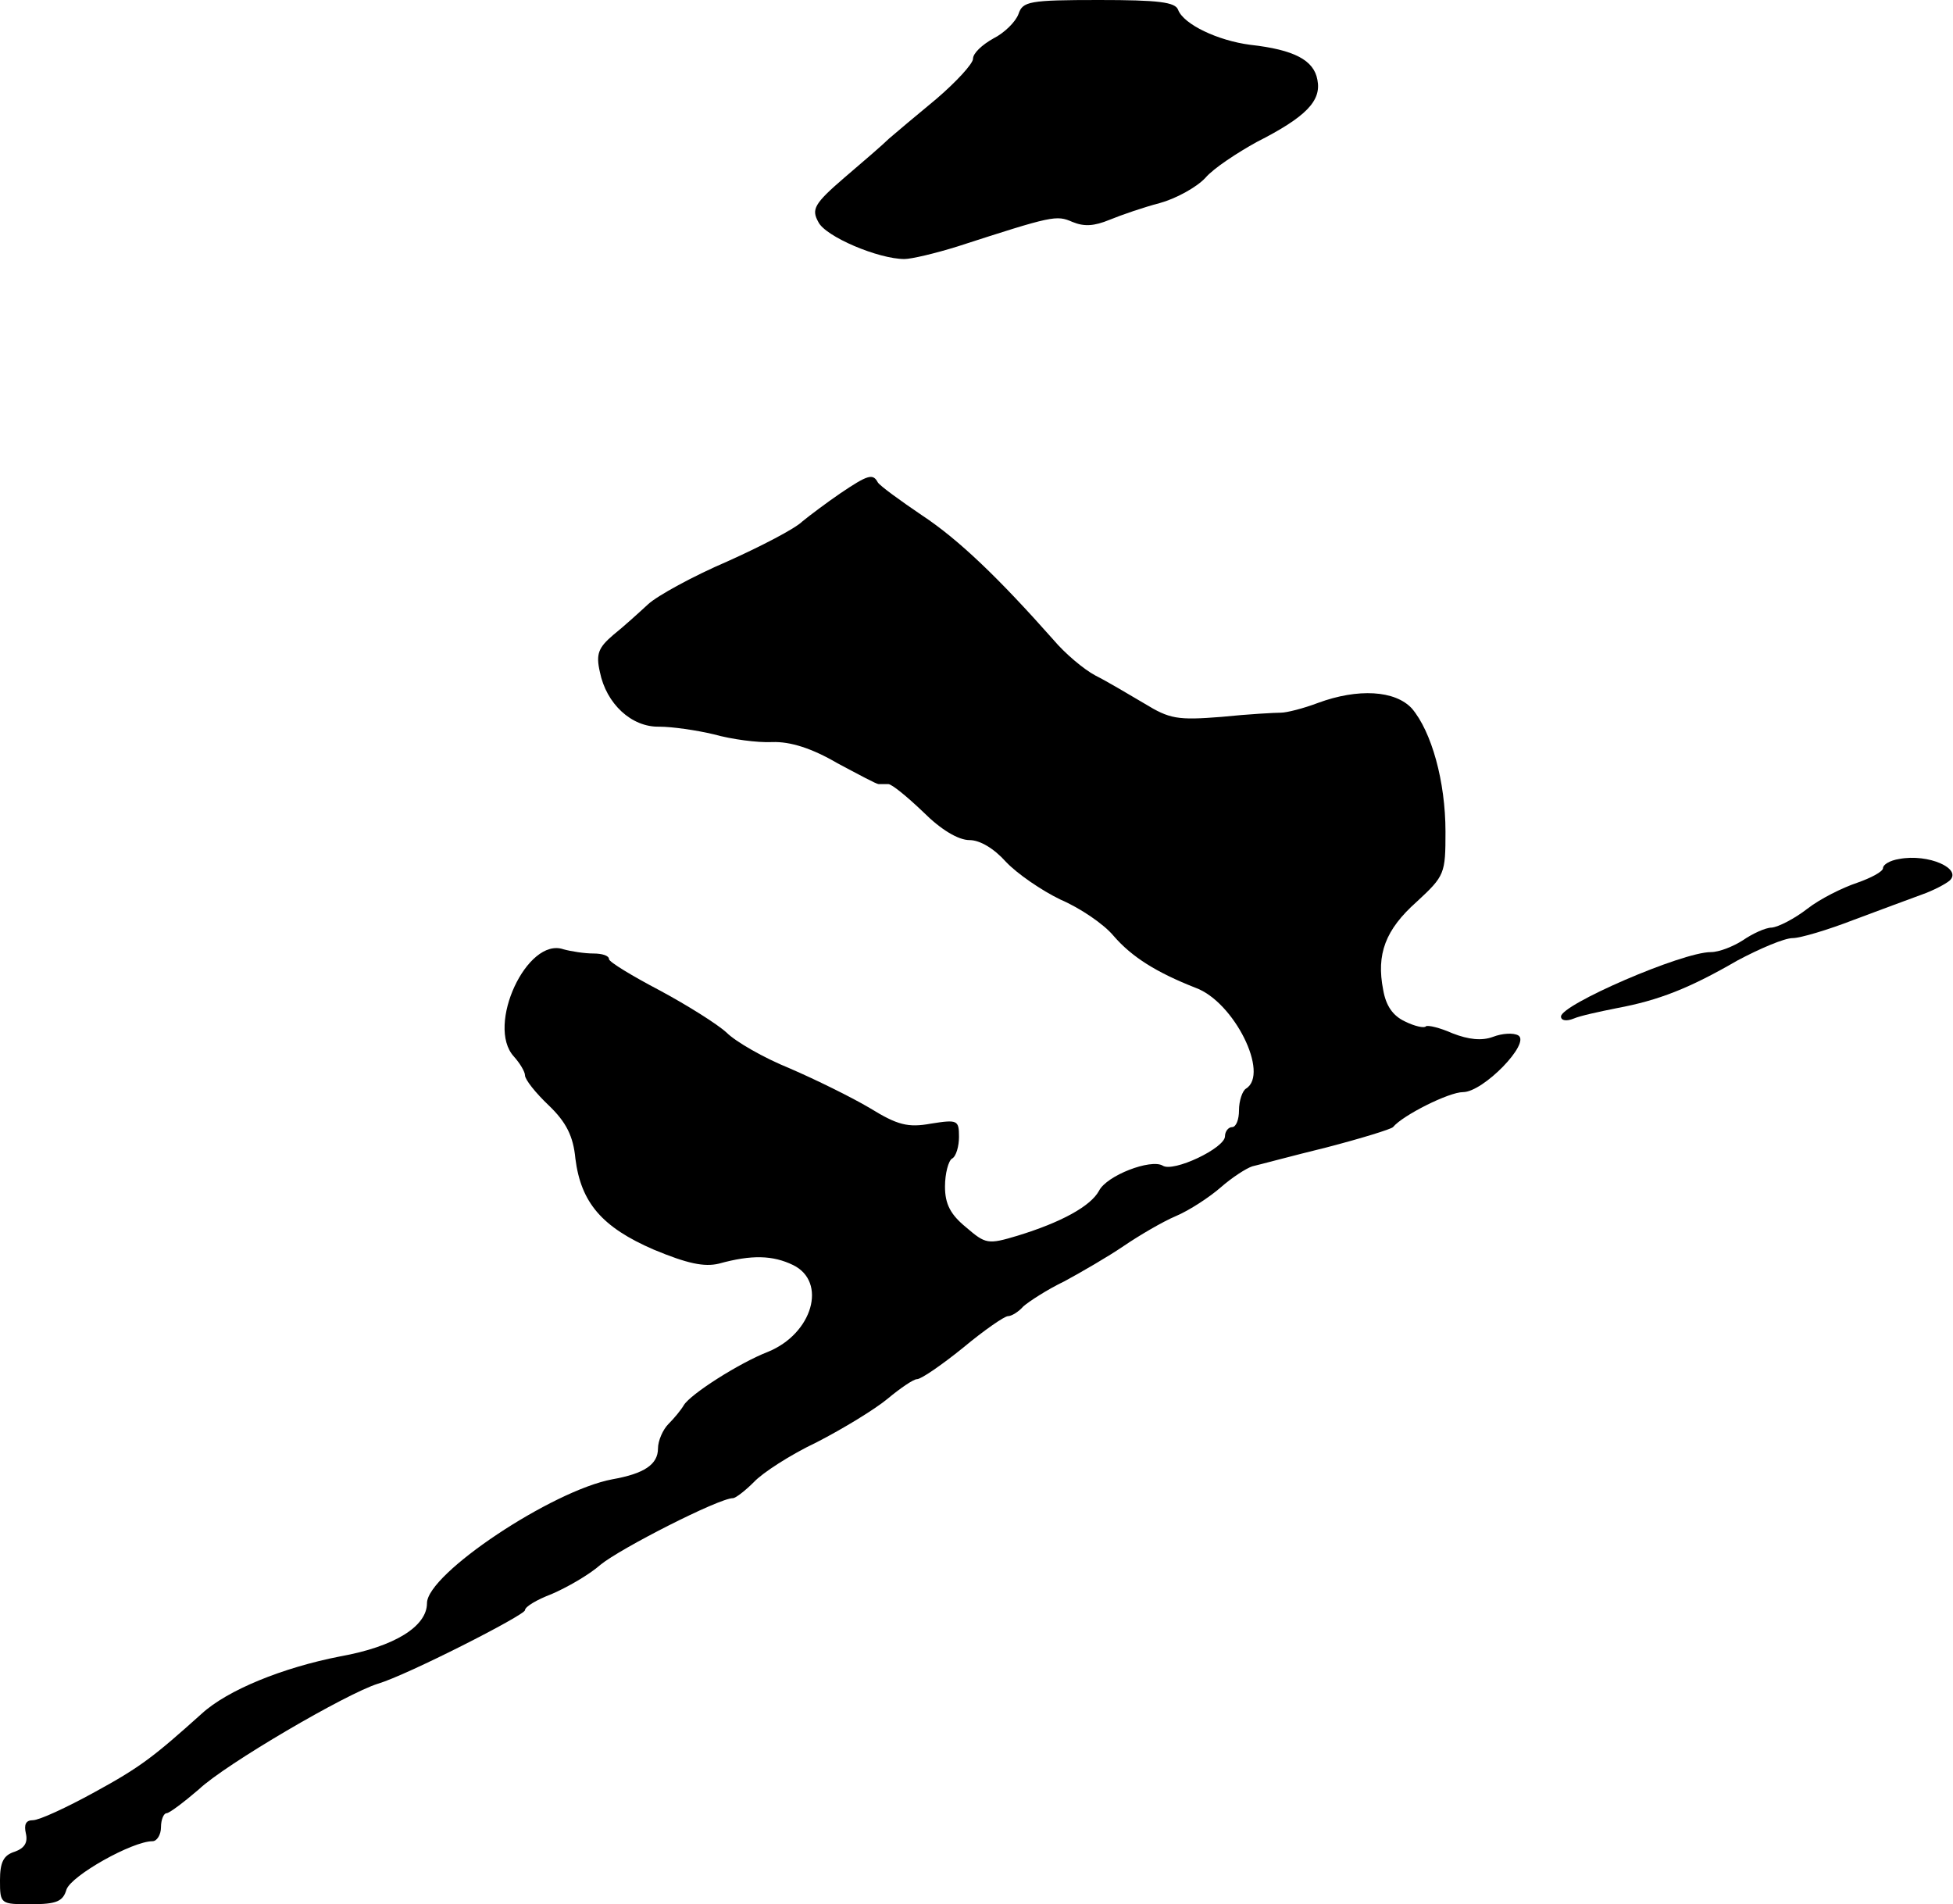 <?xml version="1.0" standalone="no"?>
<!DOCTYPE svg PUBLIC "-//W3C//DTD SVG 20010904//EN"
 "http://www.w3.org/TR/2001/REC-SVG-20010904/DTD/svg10.dtd">
<svg version="1.0" xmlns="http://www.w3.org/2000/svg"
 width="279pt" height="272pt" viewBox="0 0 279 272"
 preserveAspectRatio="xMidYMid meet">
<g transform="translate(0,272) scale(0.1,-0.1)"
fill="#000000" stroke="none">
<path d="M1455 2700 c-4 -11 -20 -27 -36 -35 -16 -9 -29 -21 -29 -29 0 -7 -24
-33 -52 -57 -29 -24 -60 -50 -68 -57 -8 -8 -37 -33 -64 -56 -43 -37 -47 -45
-37 -63 10 -21 86 -53 123 -53 10 0 44 8 76 18 136 44 141 45 164 35 17 -7 31
-6 53 3 17 7 49 18 72 24 22 6 52 22 65 36 12 14 46 36 73 51 71 36 93 59 87
89 -5 28 -33 43 -96 50 -46 6 -95 29 -103 50 -4 11 -28 14 -113 14 -100 0
-109 -2 -115 -20z"/>
<path d="M1200 2015 c-19 -13 -43 -31 -54 -40 -10 -10 -58 -35 -107 -57 -49
-21 -100 -49 -113 -61 -13 -12 -35 -32 -50 -44 -21 -18 -25 -27 -19 -53 9 -45
45 -79 85 -78 18 0 53 -5 78 -11 25 -7 62 -12 83 -11 26 1 57 -9 93 -30 30
-16 56 -30 59 -30 3 0 9 0 14 0 5 0 27 -18 50 -40 25 -25 50 -40 66 -40 15 0
35 -12 52 -31 16 -17 51 -41 78 -54 28 -12 62 -35 76 -52 26 -30 61 -52 117
-74 55 -20 106 -123 72 -144 -5 -3 -10 -17 -10 -31 0 -13 -4 -24 -10 -24 -5 0
-10 -6 -10 -13 0 -17 -74 -52 -89 -42 -17 10 -80 -14 -91 -36 -12 -22 -54 -45
-116 -64 -43 -13 -46 -12 -74 12 -22 18 -30 33 -30 58 0 19 5 37 10 40 6 3 10
18 10 31 0 24 -2 25 -40 19 -33 -6 -48 -2 -87 22 -27 16 -78 41 -115 57 -37
15 -77 38 -90 51 -13 12 -56 39 -95 60 -40 21 -73 41 -73 45 0 5 -10 8 -22 8
-13 0 -32 3 -43 6 -52 18 -111 -109 -71 -153 9 -10 16 -22 16 -27 0 -6 15 -25
34 -43 25 -24 35 -44 38 -76 8 -63 38 -98 112 -130 48 -20 72 -25 93 -20 47
13 77 12 106 -2 49 -24 28 -98 -36 -124 -41 -16 -110 -60 -120 -76 -4 -7 -14
-19 -22 -27 -8 -8 -15 -24 -15 -35 0 -23 -20 -36 -65 -44 -86 -16 -265 -135
-265 -177 0 -33 -46 -62 -124 -76 -82 -16 -161 -48 -198 -82 -68 -61 -87 -76
-153 -112 -40 -22 -79 -40 -88 -40 -10 0 -13 -6 -10 -19 3 -13 -2 -21 -16 -26
-16 -5 -21 -15 -21 -41 0 -34 1 -34 44 -34 37 0 46 4 51 21 7 20 94 69 123 69
6 0 12 9 12 20 0 11 4 20 8 20 4 0 25 16 46 34 38 36 211 137 256 151 41 12
210 98 210 105 0 5 17 15 38 23 21 9 53 27 70 42 28 23 169 95 189 95 4 0 18
11 30 23 12 13 52 39 90 57 37 19 83 47 101 62 18 15 37 28 42 28 6 0 35 20
66 45 30 25 59 45 64 45 5 0 15 6 22 14 8 7 34 24 59 36 24 13 62 35 84 50 22
15 56 35 75 43 19 8 48 27 64 41 16 14 36 27 45 30 9 2 57 15 106 27 50 13 92
26 95 29 14 17 80 50 100 50 29 0 97 70 79 81 -7 4 -23 3 -36 -2 -16 -6 -35
-4 -58 5 -18 8 -35 12 -38 10 -2 -3 -16 0 -30 7 -17 8 -27 22 -31 45 -10 51 3
86 48 126 40 37 41 40 41 100 0 72 -20 143 -48 176 -24 26 -77 29 -134 8 -21
-8 -45 -14 -53 -14 -8 0 -46 -2 -85 -6 -63 -5 -74 -3 -110 19 -22 13 -54 32
-70 40 -17 9 -44 32 -60 51 -78 88 -135 143 -188 178 -31 21 -60 42 -63 47 -7
13 -14 11 -54 -16z"/>
<path d="M2713 1493 c-13 -2 -23 -8 -23 -13 0 -5 -17 -14 -37 -21 -21 -7 -53
-23 -71 -37 -18 -14 -41 -26 -51 -27 -9 0 -28 -9 -41 -18 -14 -9 -34 -17 -46
-17 -41 0 -214 -75 -214 -92 0 -6 8 -7 18 -3 9 4 37 10 62 15 59 11 103 28
172 68 32 17 67 32 79 32 11 0 51 12 87 26 37 14 81 30 97 36 17 6 34 15 40
20 19 17 -30 39 -72 31z"/>
</g>
</svg>

